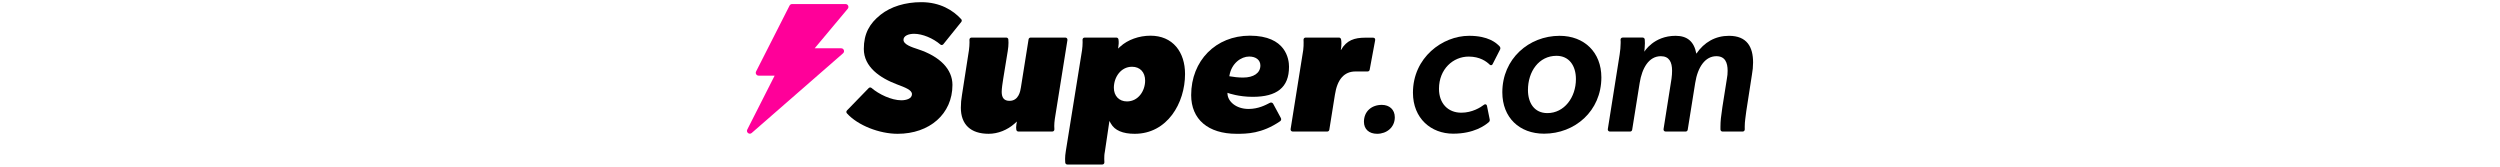 <svg width="300" viewBox="0 0 123 20" fill="none" xmlns="http://www.w3.org/2000/svg">
	<style>@media (prefers-color-scheme: dark) { g { fill: white !important; }}</style>
	<path d="M12.443 5.795C12.76 5.795 12.905 6.186 12.667 6.395L1.702 15.958C1.422 16.203 1.002 15.88 1.174 15.545L4.457 9.077H2.535C2.28 9.077 2.113 8.807 2.23 8.578L6.246 0.673C6.304 0.556 6.423 0.486 6.551 0.486H12.969C13.257 0.486 13.418 0.827 13.23 1.051L9.264 5.791H12.446L12.444 5.796H12.443V5.795Z" fill="#FF0099" />
	<g fill="black">
		<path d="M87.788 4.297C84.595 4.297 81.054 6.907 81.054 11.124C81.054 14.223 83.244 16.041 85.877 16.041C88.371 16.041 89.701 15.052 90.157 14.658C90.249 14.579 90.29 14.458 90.267 14.34L89.932 12.679C89.901 12.528 89.723 12.462 89.601 12.556C89.153 12.9 88.159 13.524 86.857 13.524C85.25 13.524 84.178 12.406 84.178 10.658C84.178 8.281 85.879 6.79 87.743 6.79C89.089 6.79 89.879 7.376 90.272 7.765C90.372 7.865 90.54 7.84 90.605 7.713L91.507 5.946C91.572 5.82 91.549 5.669 91.453 5.565C91.049 5.135 90.087 4.296 87.79 4.296L87.788 4.297Z" />
		<path d="M98.654 4.298C94.972 4.298 91.779 7.048 91.779 11.078C91.779 14.108 93.829 16.042 96.789 16.042C100.471 16.042 103.664 13.339 103.664 9.284C103.664 6.278 101.614 4.298 98.654 4.298ZM97.186 13.572C95.624 13.572 94.855 12.36 94.855 10.799C94.855 8.586 96.16 6.698 98.281 6.698C99.795 6.698 100.611 7.886 100.611 9.494C100.611 11.684 99.213 13.572 97.186 13.572Z" />
		<path d="M118.977 4.298C117.345 4.298 115.994 5.067 115.062 6.442C114.783 4.95 113.944 4.298 112.57 4.298C109.934 4.298 108.818 6.209 108.818 6.209C108.842 5.882 108.888 5.556 108.888 5.183C108.888 5.042 108.877 4.902 108.871 4.745C108.865 4.612 108.755 4.508 108.622 4.508H106.215C106.07 4.508 105.955 4.631 105.966 4.776C105.978 4.928 105.99 5.084 105.976 5.23C105.976 5.649 105.929 6.022 105.859 6.534L104.437 15.497C104.412 15.648 104.529 15.786 104.683 15.786H107.114C107.237 15.786 107.34 15.697 107.36 15.576L108.259 9.96C108.538 8.189 109.354 6.744 110.799 6.744C111.801 6.744 112.15 7.443 112.15 8.492C112.15 8.794 112.127 9.121 112.081 9.447L111.125 15.497C111.1 15.648 111.217 15.786 111.371 15.786H113.778C113.901 15.786 114.005 15.697 114.025 15.576L114.923 9.96C115.226 8.026 116.136 6.744 117.464 6.744C118.512 6.744 118.815 7.514 118.815 8.492C118.815 8.794 118.792 9.144 118.722 9.471L118.187 12.85C118.023 13.945 117.954 14.528 117.954 15.204V15.537C117.954 15.675 118.066 15.787 118.204 15.787H120.622C120.764 15.787 120.876 15.669 120.871 15.527C120.867 15.417 120.867 15.308 120.867 15.204C120.867 14.552 120.984 13.969 121.054 13.339L121.729 8.982C121.822 8.47 121.87 7.98 121.87 7.491C121.87 5.65 121.148 4.298 118.981 4.298H118.977Z" />
		<path d="M21.652 5.904C20.941 5.671 19.918 5.35 19.918 4.779C19.918 4.299 20.513 4.056 21.195 4.056C22.19 4.056 23.469 4.585 24.355 5.349C24.455 5.435 24.608 5.413 24.695 5.313L26.851 2.634C26.933 2.539 26.933 2.398 26.849 2.305C25.883 1.239 24.311 0.26 22.055 0.26C20.133 0.26 18.401 0.793 17.178 1.761C15.838 2.822 15.158 4.039 15.158 5.876C15.158 8.027 17.089 9.35 19.122 10.12C20.129 10.501 20.936 10.795 20.936 11.299C20.936 11.841 20.249 12.034 19.66 12.034C18.478 12.034 16.96 11.311 16.088 10.557C15.985 10.47 15.834 10.474 15.741 10.573L13.132 13.259C13.043 13.354 13.04 13.501 13.128 13.598C14.444 15.061 17.046 16.056 19.215 16.056C23.046 16.056 25.794 13.673 25.794 10.19C25.794 8.327 24.321 6.777 21.652 5.905V5.904Z" />
		<path d="M39.59 4.798C39.615 4.647 39.498 4.509 39.344 4.509H35.175C35.052 4.509 34.949 4.598 34.929 4.719L34.007 10.505C33.945 10.9 33.757 12.101 32.641 12.101C32.01 12.101 31.704 11.75 31.704 11.027C31.704 10.634 31.807 9.938 31.887 9.448L32.429 6.126C32.488 5.772 32.518 5.437 32.518 5.13C32.518 4.972 32.511 4.84 32.501 4.734C32.49 4.606 32.382 4.509 32.252 4.509H28.082C27.939 4.509 27.826 4.628 27.833 4.772C27.838 4.864 27.841 4.969 27.841 5.084C27.841 5.364 27.817 5.689 27.773 6.027L26.936 11.409C26.848 11.899 26.802 12.409 26.802 12.926C26.802 14.944 27.986 16.055 30.135 16.055C31.245 16.055 32.385 15.605 33.261 14.821L33.529 14.581L33.467 14.936C33.419 15.209 33.432 15.424 33.46 15.577C33.482 15.697 33.584 15.784 33.706 15.784H37.777C37.923 15.784 38.036 15.66 38.026 15.515C38.017 15.403 38.011 15.27 38.011 15.119C38.011 14.88 38.035 14.576 38.08 14.265L39.594 4.798H39.59Z" />
		<path d="M49.559 4.283C48.182 4.283 46.828 4.77 45.937 5.584L45.668 5.83C45.668 5.83 45.734 5.412 45.741 5.244C45.75 5.053 45.746 4.947 45.722 4.754C45.705 4.62 45.607 4.51 45.472 4.51H41.654C41.511 4.51 41.398 4.63 41.405 4.773C41.41 4.865 41.413 4.97 41.413 5.086C41.413 5.378 41.388 5.722 41.344 6.03L39.4 18.122C39.339 18.492 39.311 18.785 39.311 19.075C39.311 19.253 39.317 19.397 39.329 19.516C39.343 19.644 39.449 19.741 39.578 19.741H43.777C43.923 19.741 44.036 19.616 44.026 19.471C44.017 19.359 44.011 19.226 44.011 19.075C44.011 18.85 44.011 18.542 44.082 18.212L44.63 14.516L44.809 14.832C45.268 15.644 46.227 16.056 47.66 16.056C51.585 16.056 53.705 12.36 53.705 8.882C53.705 7.559 53.34 6.427 52.65 5.609C51.918 4.742 50.849 4.283 49.559 4.283ZM46.734 12.17C45.794 12.17 45.163 11.511 45.163 10.531C45.163 9.292 45.979 8.011 47.345 8.011C48.3 8.011 48.916 8.664 48.916 9.672C48.916 10.9 48.1 12.17 46.734 12.17Z" />
		<path d="M61.48 4.281C57.401 4.281 54.44 7.28 54.44 11.412C54.44 14.319 56.474 16.056 59.882 16.056C61.09 16.056 62.916 16.056 65.117 14.546C65.242 14.46 65.278 14.292 65.201 14.162V14.159L64.274 12.442C64.199 12.313 64.031 12.265 63.894 12.335L63.861 12.352C63.39 12.592 62.515 13.074 61.334 13.074C59.794 13.074 58.835 12.151 58.799 11.258L58.794 11.135L58.91 11.178C58.922 11.182 60.146 11.62 61.816 11.62C63.289 11.62 64.356 11.337 65.079 10.757C65.821 10.161 66.182 9.261 66.182 8.007C66.182 7.132 65.843 4.281 61.48 4.281ZM60.672 9.308C60.062 9.308 59.512 9.23 59.101 9.161L59.02 9.147L59.033 9.065C59.285 7.584 60.441 6.784 61.4 6.784C62.218 6.784 62.746 7.207 62.746 7.863C62.746 8.753 61.951 9.307 60.669 9.307L60.672 9.308Z" />
		<path d="M75.86 8.372L76.515 4.847C76.548 4.67 76.481 4.527 76.277 4.521H75.334C74.048 4.521 73.083 4.822 72.419 6H72.398C72.498 5.417 72.479 4.949 72.426 4.715C72.399 4.597 72.3 4.509 72.179 4.509H68.173C68.031 4.509 67.917 4.628 67.924 4.772C67.929 4.864 67.933 4.969 67.933 5.084C67.933 5.353 67.933 5.658 67.887 6.005L66.373 15.495C66.349 15.647 66.466 15.784 66.62 15.784H70.771C70.894 15.784 70.998 15.695 71.017 15.575L71.69 11.37C71.973 9.516 72.805 8.576 74.163 8.576H75.615C75.735 8.576 75.838 8.491 75.86 8.372Z" />
		<path d="M77.316 12.585C76.082 12.585 75.173 13.376 75.173 14.611C75.173 15.496 75.778 16.055 76.756 16.055C77.898 16.055 78.876 15.286 78.876 14.075C78.876 13.143 78.223 12.585 77.316 12.585Z" />
	</g>
</svg>
